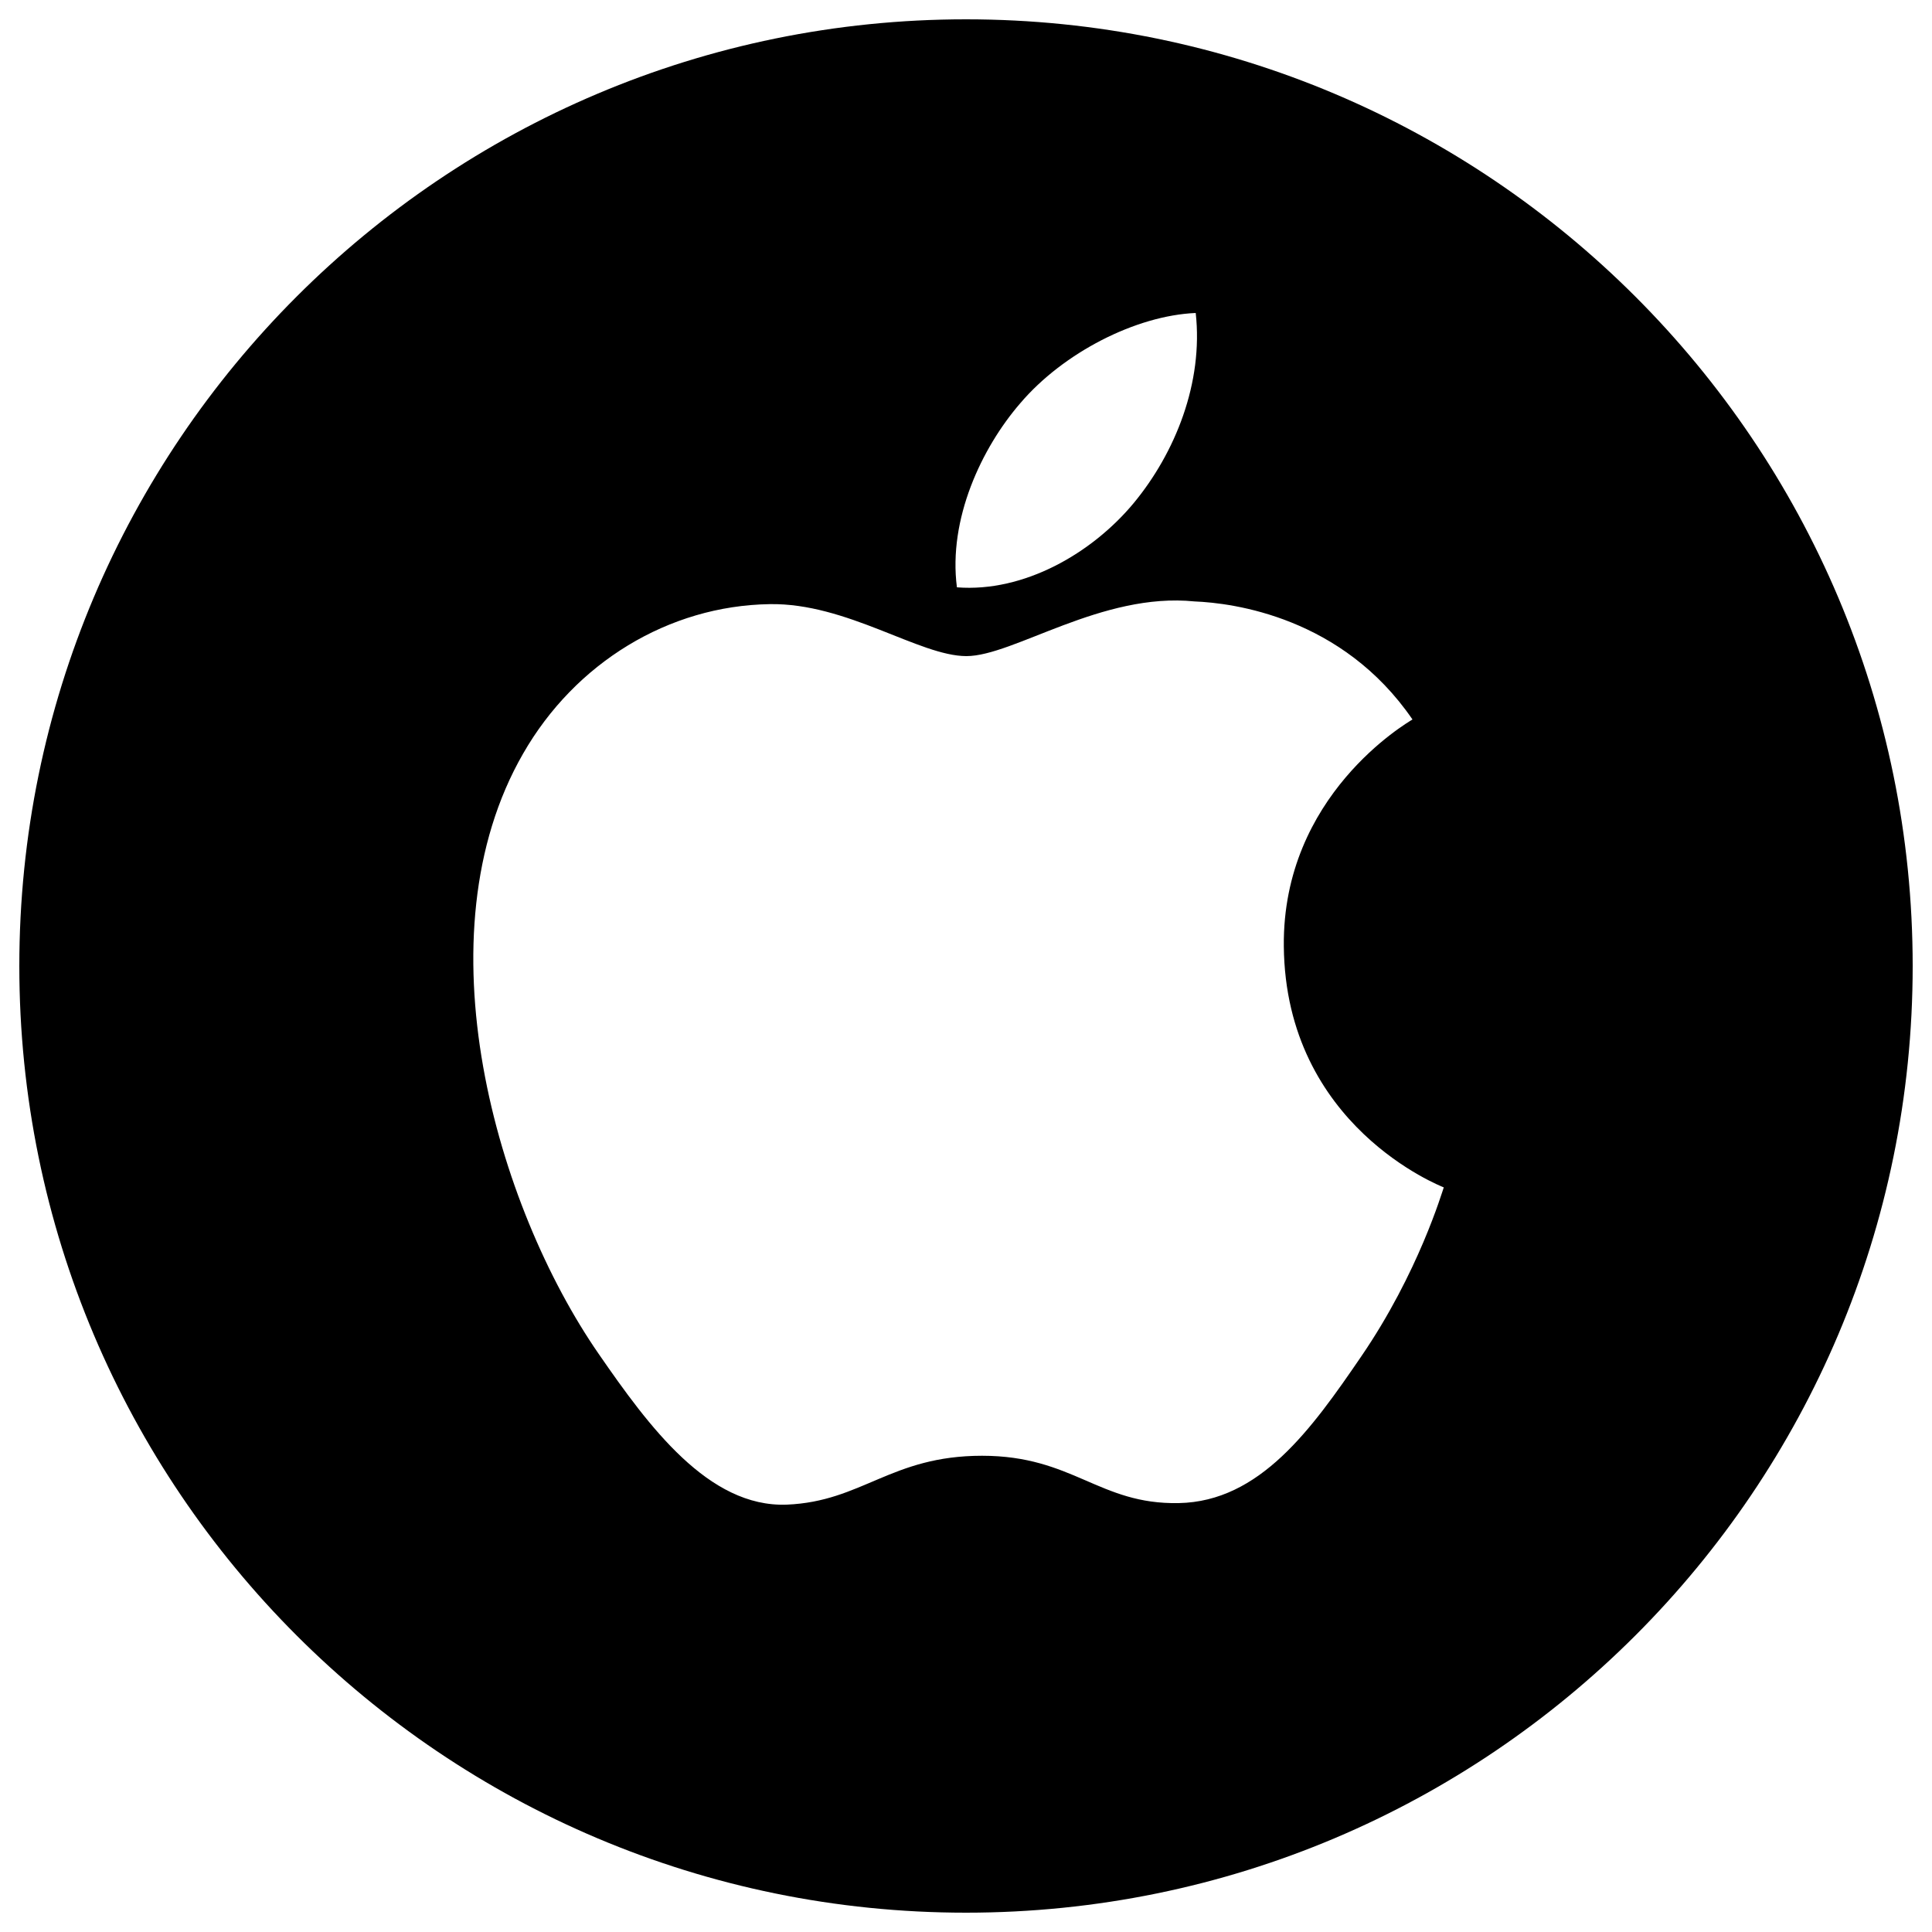 <?xml version="1.0" encoding="utf-8"?>
<svg xmlns="http://www.w3.org/2000/svg" enable-background="new 0 0 1000 1000" version="1.1" viewBox="0 0 1000 1000" x="0px" y="0px">

<g>
    <path d="M500,10C229.4,10,10,229.4,10,500c0,270.7,219.4,490,490,490s490-219.3,490-490C990,229.4,770.6,10,500,10z M528.1,208.7c22.2-26.1,59.8-45.4,90.8-46.7c4,36.1-10.6,72.4-32.1,98.4c-21.6,26-56.8,46.3-91.5,43.6C490.7,268.7,508.1,231.8,528.1,208.7z M704.5,702.2c-25.7,37.6-52.4,75-94.4,75.8c-41.3,0.8-54.6-24.5-101.8-24.5c-47.2,0-62,23.7-101.1,25.3c-40.5,1.5-71.4-40.5-97.3-78c-53-76.6-93.5-216.4-39.1-310.8c26.9-46.9,75.2-76.5,127.6-77.3c39.9-0.7,77.5,26.9,101.8,26.9c24.4,0,70.1-33.2,118.1-28.3c20.1,0.8,76.5,8.1,112.8,61.1c-2.9,1.8-67.4,39.3-66.6,117.4c0.9,93.3,81.8,124.3,82.8,124.8C746.5,616.6,734.3,658.7,704.5,702.2z"/>
  </g>
</svg>